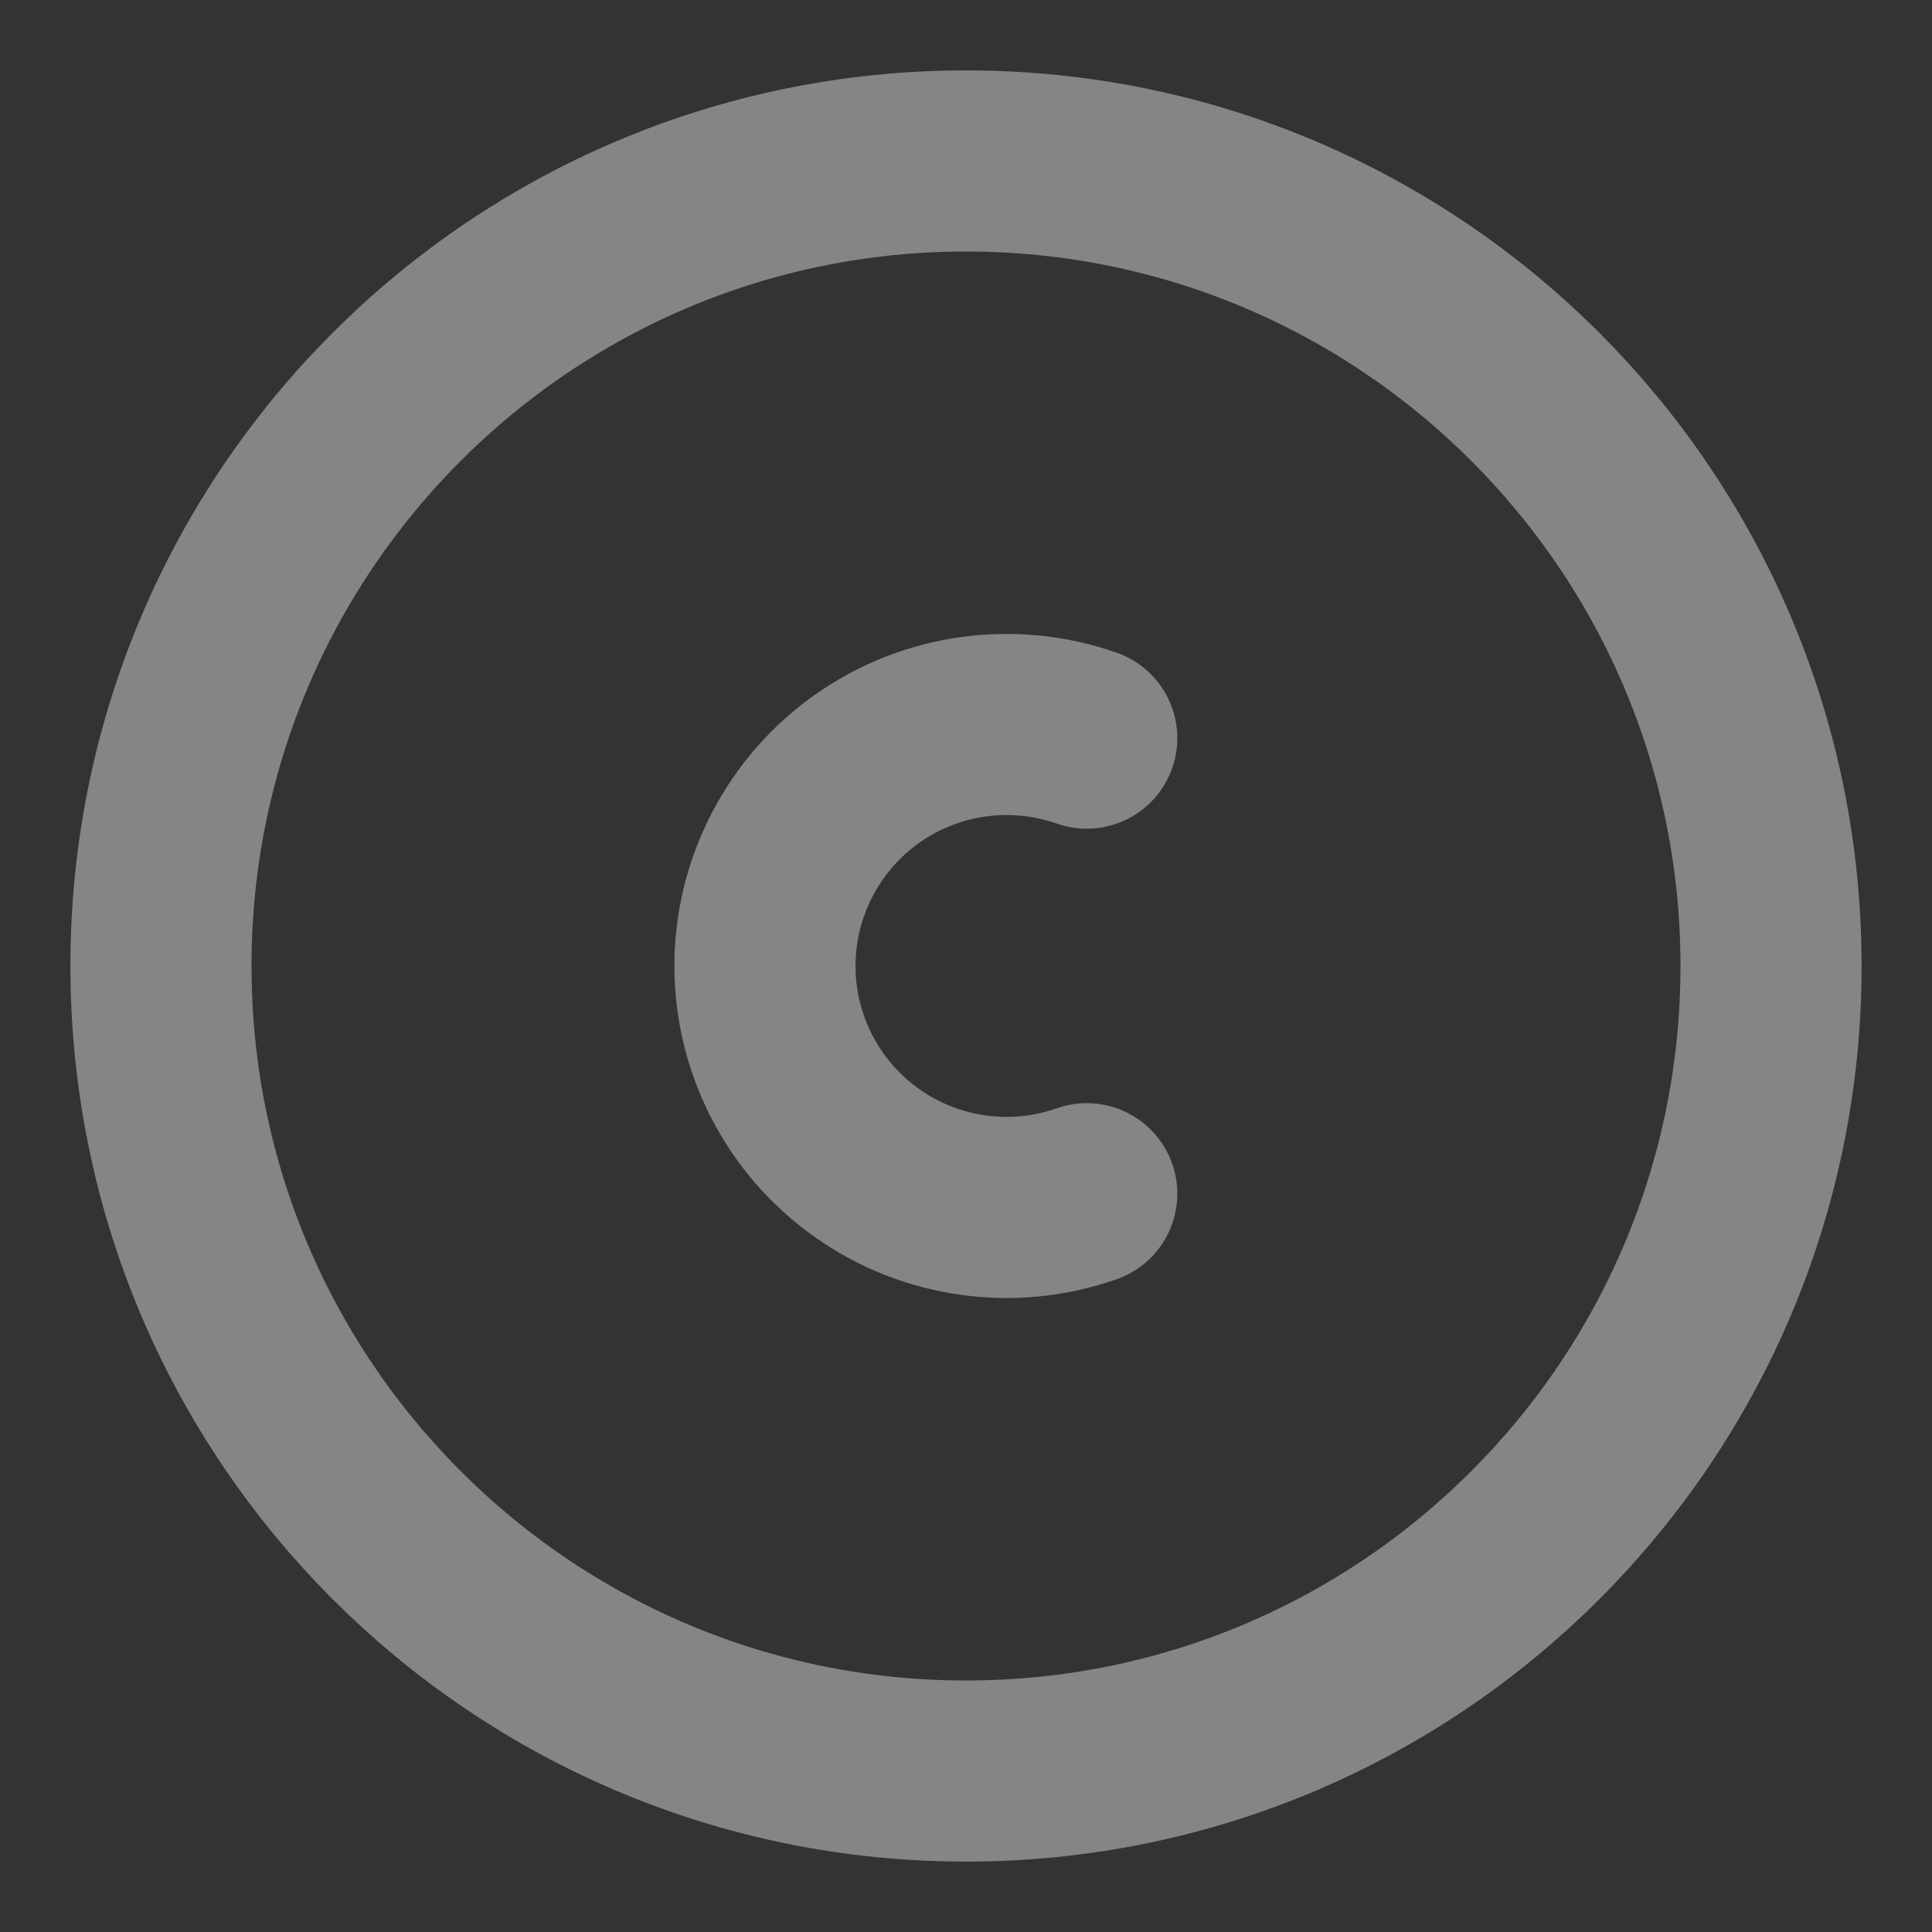 <?xml version="1.0" encoding="utf-8"?>
<svg xmlns="http://www.w3.org/2000/svg" fill="none" height="100%" overflow="visible" preserveAspectRatio="none" style="display: block;" viewBox="0 0 16 16" width="100%">
<rect x="0" y="0" width="16" height="16" fill="#333333" stroke="none"/>
<g clip-path="url(#clip0_0_21570)" id="iconoir:copyright">
<g id="Group">
<path d="M8 14.667C11.682 14.667 14.667 11.682 14.667 8C14.667 4.318 11.682 1.333 8 1.333C4.318 1.333 1.333 4.318 1.333 8C1.333 11.682 4.318 14.667 8 14.667Z" id="Vector" stroke="white" stroke-linecap="round" stroke-opacity="0.4" stroke-width="1.5"/>
<path d="M9 6.113C8.698 6.007 8.376 5.975 8.059 6.019C7.742 6.063 7.441 6.183 7.18 6.367C6.919 6.552 6.706 6.797 6.559 7.081C6.412 7.365 6.335 7.68 6.335 8C6.335 8.319 6.412 8.635 6.559 8.919C6.706 9.203 6.919 9.447 7.18 9.632C7.441 9.817 7.742 9.936 8.059 9.98C8.376 10.025 8.698 9.992 9 9.886" id="Vector_2" stroke="white" stroke-linecap="round" stroke-opacity="0.4" stroke-width="1.5"/>
</g>
</g>
<defs>
<clipPath id="clip0_0_21570">
<rect fill="white" height="16" width="16"/>
</clipPath>
</defs>
</svg>
